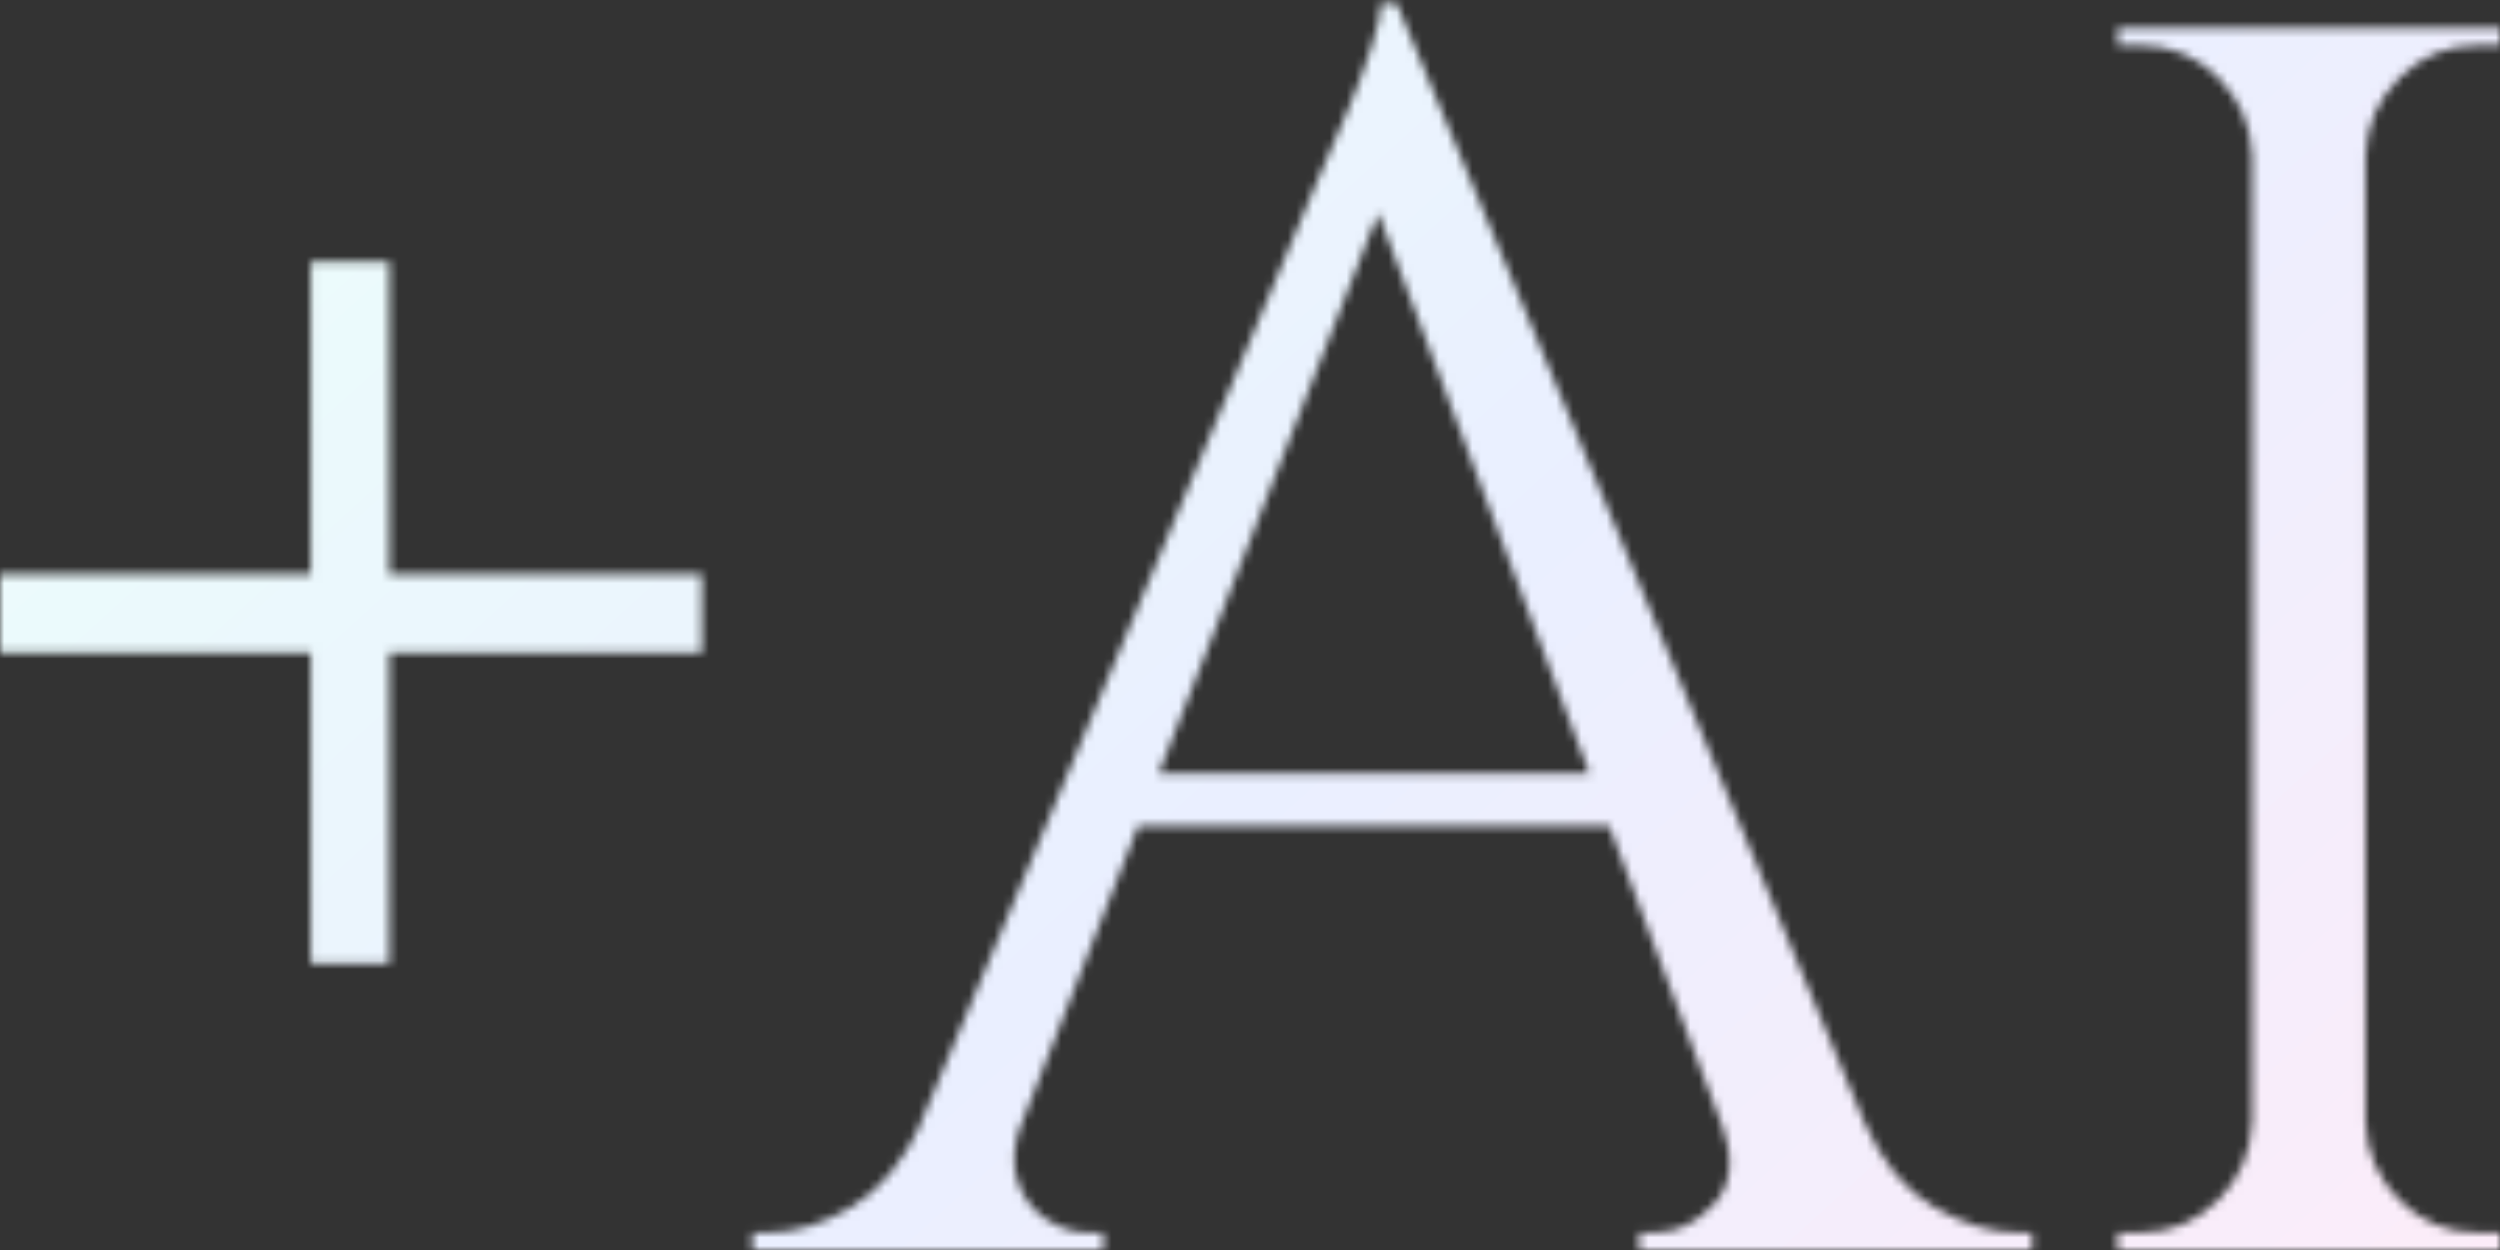 <svg width="298" height="149" viewBox="0 0 298 149" fill="none" xmlns="http://www.w3.org/2000/svg">
<rect x="0" y="0" width="298" height="149" fill="#333333" stroke="none"/>
<mask id="mask0_24_1538" style="mask-type:alpha" maskUnits="userSpaceOnUse" x="0" y="0" width="298" height="149">
<g clip-path="url(#clip0_24_1538)">
<path d="M0 68.449H83.656V77.814H0V68.449ZM37.042 114.856V31.199H46.406V114.856H37.042Z" fill="black"/>
<path d="M121.739 133.809C120.768 136.583 120.629 138.942 121.323 140.884C122.016 142.826 123.154 144.325 124.763 145.365C126.359 146.406 127.996 146.919 129.647 146.919H131.52V149H89.691V146.919H91.564C94.755 146.919 98.043 145.92 101.442 143.909C104.841 141.897 107.644 138.54 109.863 133.809H121.725H121.739ZM166.48 0.416L168.353 14.983L116.12 148.376H103.634L156.908 21.851C158.434 18.382 159.724 15.399 160.765 12.902C161.805 10.405 162.707 7.977 163.47 5.619C164.233 3.26 164.621 1.526 164.621 0.416H166.494H166.48ZM195.823 92.189V98.432H130.687V92.189H195.823ZM166.48 0.416L228.078 147.751H210.39L162.318 20.186L166.48 0.416ZM205.187 133.809H222.251C224.332 138.526 227.107 141.897 230.575 143.909C234.044 145.92 237.373 146.919 240.564 146.919H242.229V149H195.406V146.919H197.279C199.915 146.919 202.274 145.768 204.355 143.478C206.436 141.189 206.713 137.957 205.187 133.795V133.809Z" fill="black"/>
<path d="M269.074 18.521H268.45C268.311 14.914 266.951 11.834 264.399 9.254C261.832 6.687 258.738 5.411 255.145 5.411H252.44V3.33H269.088V18.521H269.074ZM269.074 133.809V149H252.426V146.919H255.131C258.738 146.919 261.818 145.643 264.385 143.076C266.951 140.51 268.297 137.43 268.436 133.809H269.06H269.074ZM281.976 3.33V149H268.45V3.33H281.976ZM281.352 18.521V3.33H298V5.411H295.295C291.688 5.411 288.594 6.701 286.041 9.254C283.475 11.82 282.115 14.914 281.976 18.521H281.352ZM281.352 133.809H281.976C282.115 137.416 283.461 140.51 286.041 143.076C288.608 145.643 291.688 146.919 295.295 146.919H298V149H281.352V133.809Z" fill="black"/>
</g>
</mask>
<g mask="url(#mask0_24_1538)">
<path d="M-97.578 127.603C-135.92 2.211 58.383 14.362 161.628 -73.483C277.799 -172.325 354.402 -13.775 343.732 113.992C333.063 241.759 246.94 242.7 135.999 233.435C25.058 224.171 -56.447 262.115 -97.578 127.603Z" fill="url(#paint0_linear_24_1538)"/>
</g>
<defs>
<linearGradient id="paint0_linear_24_1538" x1="285.067" y1="193.752" x2="71.319" y2="-42.222" gradientUnits="userSpaceOnUse">
<stop stop-color="#FFECF8"/>
<stop offset="0.516" stop-color="#EAEFFF"/>
<stop offset="1" stop-color="#ECFEFB"/>
</linearGradient>
<clipPath id="clip0_24_1538">
<rect width="298" height="148.584" fill="white" transform="translate(0 0.416)"/>
</clipPath>
</defs>
</svg>
